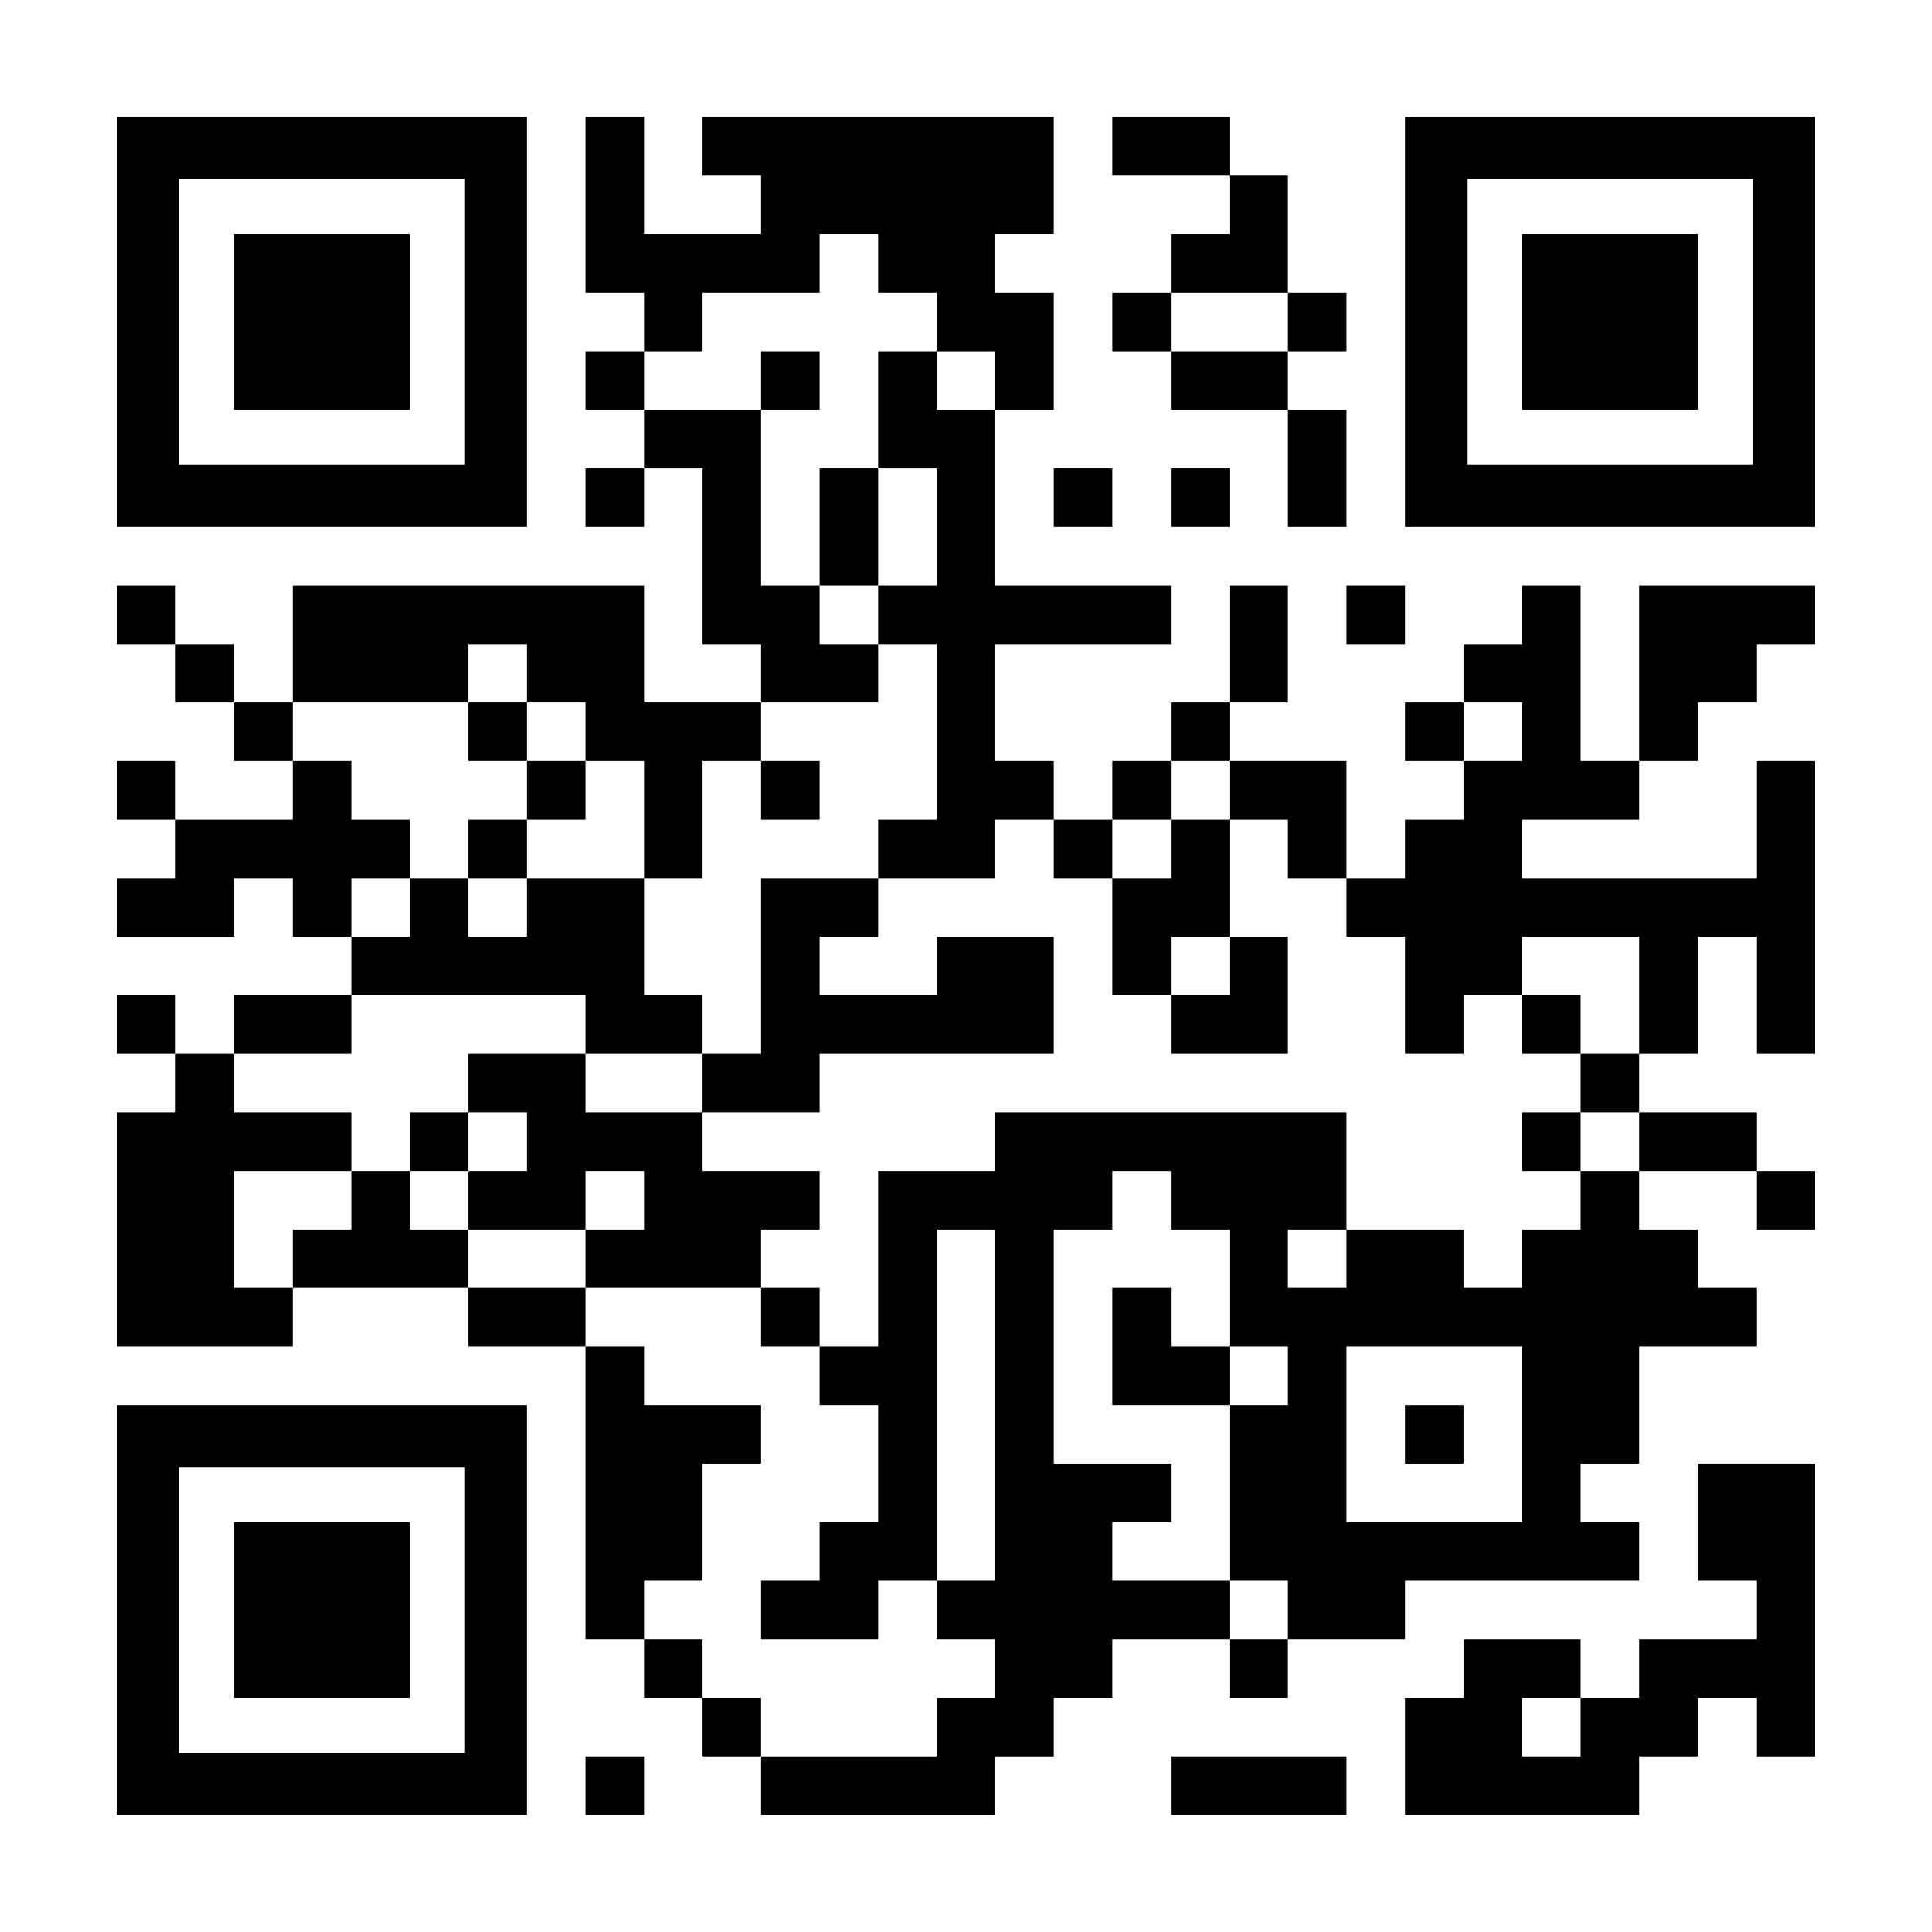 <?xml version="1.0" encoding="UTF-8" standalone="yes"?>
<svg version="1.0" xmlns="http://www.w3.org/2000/svg" width="1155px" height="1155px" viewBox="0 0 1155 1155" preserveAspectRatio="xMidYMid meet">
  <g transform="translate(0,1155) scale(0.1,-0.1)" fill="#000000" stroke="none">
    <path d="M700 9625 l0 -1225 1225 0 1225 0 0 1225 0 1225 -1225 0 -1225 0 0
-1225z m2080 0 l0 -855 -855 0 -855 0 0 855 0 855 855 0 855 0 0 -855z"/>
    <path d="M1400 9625 l0 -525 525 0 525 0 0 525 0 525 -525 0 -525 0 0 -525z"/>
    <path d="M3500 10325 l0 -525 175 0 175 0 0 -175 0 -175 -175 0 -175 0 0 -175
0 -175 175 0 175 0 0 -175 0 -175 -175 0 -175 0 0 -175 0 -175 175 0 175 0 0
175 0 175 175 0 175 0 0 -525 0 -525 175 0 175 0 0 -175 0 -175 -350 0 -350 0
0 350 0 350 -1050 0 -1050 0 0 -350 0 -350 -175 0 -175 0 0 175 0 175 -175 0
-175 0 0 175 0 175 -175 0 -175 0 0 -175 0 -175 175 0 175 0 0 -175 0 -175
175 0 175 0 0 -175 0 -175 175 0 175 0 0 -175 0 -175 -350 0 -350 0 0 175 0
175 -175 0 -175 0 0 -175 0 -175 175 0 175 0 0 -175 0 -175 -175 0 -175 0 0
-175 0 -175 350 0 350 0 0 175 0 175 175 0 175 0 0 -175 0 -175 175 0 175 0 0
-175 0 -175 -350 0 -350 0 0 -175 0 -175 -175 0 -175 0 0 175 0 175 -175 0
-175 0 0 -175 0 -175 175 0 175 0 0 -175 0 -175 -175 0 -175 0 0 -700 0 -700
525 0 525 0 0 175 0 175 525 0 525 0 0 -175 0 -175 350 0 350 0 0 -875 0 -875
175 0 175 0 0 -175 0 -175 175 0 175 0 0 -175 0 -175 175 0 175 0 0 -175 0
-175 700 0 700 0 0 175 0 175 175 0 175 0 0 175 0 175 175 0 175 0 0 175 0
175 350 0 350 0 0 -175 0 -175 175 0 175 0 0 175 0 175 350 0 350 0 0 175 0
175 700 0 700 0 0 175 0 175 -175 0 -175 0 0 175 0 175 175 0 175 0 0 350 0
350 350 0 350 0 0 175 0 175 -175 0 -175 0 0 175 0 175 -175 0 -175 0 0 175 0
175 350 0 350 0 0 -175 0 -175 175 0 175 0 0 175 0 175 -175 0 -175 0 0 175 0
175 -350 0 -350 0 0 175 0 175 175 0 175 0 0 350 0 350 175 0 175 0 0 -350 0
-350 175 0 175 0 0 875 0 875 -175 0 -175 0 0 -350 0 -350 -700 0 -700 0 0
175 0 175 350 0 350 0 0 175 0 175 175 0 175 0 0 175 0 175 175 0 175 0 0 175
0 175 175 0 175 0 0 175 0 175 -525 0 -525 0 0 -525 0 -525 -175 0 -175 0 0
525 0 525 -175 0 -175 0 0 -175 0 -175 -175 0 -175 0 0 -175 0 -175 -175 0
-175 0 0 -175 0 -175 175 0 175 0 0 -175 0 -175 -175 0 -175 0 0 -175 0 -175
-175 0 -175 0 0 350 0 350 -350 0 -350 0 0 175 0 175 175 0 175 0 0 350 0 350
-175 0 -175 0 0 -350 0 -350 -175 0 -175 0 0 -175 0 -175 -175 0 -175 0 0
-175 0 -175 -175 0 -175 0 0 175 0 175 -175 0 -175 0 0 350 0 350 525 0 525 0
0 175 0 175 -525 0 -525 0 0 525 0 525 175 0 175 0 0 350 0 350 -175 0 -175 0
0 175 0 175 175 0 175 0 0 350 0 350 -1050 0 -1050 0 0 -175 0 -175 175 0 175
0 0 -175 0 -175 -350 0 -350 0 0 350 0 350 -175 0 -175 0 0 -525z m1750 -350
l0 -175 175 0 175 0 0 -175 0 -175 175 0 175 0 0 -175 0 -175 -175 0 -175 0 0
175 0 175 -175 0 -175 0 0 -350 0 -350 175 0 175 0 0 -350 0 -350 -175 0 -175
0 0 -175 0 -175 175 0 175 0 0 -525 0 -525 -175 0 -175 0 0 -175 0 -175 350 0
350 0 0 175 0 175 175 0 175 0 0 -175 0 -175 175 0 175 0 0 175 0 175 175 0
175 0 0 175 0 175 175 0 175 0 0 -175 0 -175 175 0 175 0 0 -175 0 -175 175 0
175 0 0 -175 0 -175 175 0 175 0 0 -350 0 -350 175 0 175 0 0 175 0 175 175 0
175 0 0 175 0 175 350 0 350 0 0 -350 0 -350 -175 0 -175 0 0 -175 0 -175 175
0 175 0 0 -175 0 -175 -175 0 -175 0 0 -175 0 -175 -175 0 -175 0 0 -175 0
-175 -175 0 -175 0 0 175 0 175 -350 0 -350 0 0 -175 0 -175 -175 0 -175 0 0
175 0 175 175 0 175 0 0 350 0 350 -1050 0 -1050 0 0 -175 0 -175 -350 0 -350
0 0 -525 0 -525 -175 0 -175 0 0 -175 0 -175 175 0 175 0 0 -350 0 -350 -175
0 -175 0 0 -175 0 -175 -175 0 -175 0 0 -175 0 -175 350 0 350 0 0 175 0 175
175 0 175 0 0 1050 0 1050 175 0 175 0 0 -1050 0 -1050 -175 0 -175 0 0 -175
0 -175 175 0 175 0 0 -175 0 -175 -175 0 -175 0 0 -175 0 -175 -525 0 -525 0
0 175 0 175 -175 0 -175 0 0 175 0 175 -175 0 -175 0 0 175 0 175 175 0 175 0
0 350 0 350 175 0 175 0 0 175 0 175 -350 0 -350 0 0 175 0 175 -175 0 -175 0
0 175 0 175 -350 0 -350 0 0 175 0 175 -175 0 -175 0 0 175 0 175 -175 0 -175
0 0 -175 0 -175 -175 0 -175 0 0 -175 0 -175 -175 0 -175 0 0 350 0 350 350 0
350 0 0 175 0 175 -350 0 -350 0 0 175 0 175 350 0 350 0 0 175 0 175 700 0
700 0 0 -175 0 -175 350 0 350 0 0 175 0 175 -175 0 -175 0 0 350 0 350 -350
0 -350 0 0 -175 0 -175 -175 0 -175 0 0 175 0 175 -175 0 -175 0 0 -175 0
-175 -175 0 -175 0 0 175 0 175 175 0 175 0 0 175 0 175 -175 0 -175 0 0 175
0 175 -175 0 -175 0 0 175 0 175 525 0 525 0 0 175 0 175 175 0 175 0 0 -175
0 -175 175 0 175 0 0 -175 0 -175 175 0 175 0 0 -350 0 -350 175 0 175 0 0
350 0 350 175 0 175 0 0 175 0 175 350 0 350 0 0 175 0 175 -175 0 -175 0 0
175 0 175 -175 0 -175 0 0 525 0 525 -350 0 -350 0 0 175 0 175 175 0 175 0 0
175 0 175 350 0 350 0 0 175 0 175 175 0 175 0 0 -175z m3850 -2800 l0 -175
-175 0 -175 0 0 175 0 175 175 0 175 0 0 -175z m-2100 -2800 l0 -175 175 0
175 0 0 -350 0 -350 175 0 175 0 0 -175 0 -175 -175 0 -175 0 0 -525 0 -525
175 0 175 0 0 -175 0 -175 -175 0 -175 0 0 175 0 175 -350 0 -350 0 0 175 0
175 175 0 175 0 0 175 0 175 -350 0 -350 0 0 700 0 700 175 0 175 0 0 175 0
175 175 0 175 0 0 -175z m2100 -1400 l0 -525 -525 0 -525 0 0 525 0 525 525 0
525 0 0 -525z"/>
    <path d="M4550 9275 l0 -175 175 0 175 0 0 175 0 175 -175 0 -175 0 0 -175z"/>
    <path d="M4900 8400 l0 -350 175 0 175 0 0 350 0 350 -175 0 -175 0 0 -350z"/>
    <path d="M2800 7175 l0 -175 175 0 175 0 0 -175 0 -175 -175 0 -175 0 0 -175
0 -175 175 0 175 0 0 175 0 175 175 0 175 0 0 175 0 175 -175 0 -175 0 0 175
0 175 -175 0 -175 0 0 -175z"/>
    <path d="M4550 6825 l0 -175 175 0 175 0 0 175 0 175 -175 0 -175 0 0 -175z"/>
    <path d="M7000 6475 l0 -175 -175 0 -175 0 0 -350 0 -350 175 0 175 0 0 -175
0 -175 350 0 350 0 0 350 0 350 -175 0 -175 0 0 350 0 350 -175 0 -175 0 0
-175z m350 -700 l0 -175 -175 0 -175 0 0 175 0 175 175 0 175 0 0 -175z"/>
    <path d="M4550 5775 l0 -525 -175 0 -175 0 0 -175 0 -175 -350 0 -350 0 0 175
0 175 -350 0 -350 0 0 -175 0 -175 -175 0 -175 0 0 -175 0 -175 175 0 175 0 0
-175 0 -175 350 0 350 0 0 -175 0 -175 525 0 525 0 0 -175 0 -175 175 0 175 0
0 175 0 175 -175 0 -175 0 0 175 0 175 175 0 175 0 0 175 0 175 -350 0 -350 0
0 175 0 175 350 0 350 0 0 175 0 175 700 0 700 0 0 350 0 350 -350 0 -350 0 0
-175 0 -175 -350 0 -350 0 0 175 0 175 175 0 175 0 0 175 0 175 -350 0 -350 0
0 -525z m-1400 -1050 l0 -175 -175 0 -175 0 0 175 0 175 175 0 175 0 0 -175z
m700 -350 l0 -175 -175 0 -175 0 0 175 0 175 175 0 175 0 0 -175z"/>
    <path d="M9100 5425 l0 -175 175 0 175 0 0 175 0 175 -175 0 -175 0 0 -175z"/>
    <path d="M9100 4725 l0 -175 175 0 175 0 0 175 0 175 -175 0 -175 0 0 -175z"/>
    <path d="M6650 3500 l0 -350 350 0 350 0 0 175 0 175 -175 0 -175 0 0 175 0
175 -175 0 -175 0 0 -350z"/>
    <path d="M8400 2975 l0 -175 175 0 175 0 0 175 0 175 -175 0 -175 0 0 -175z"/>
    <path d="M6650 10675 l0 -175 350 0 350 0 0 -175 0 -175 -175 0 -175 0 0 -175
0 -175 -175 0 -175 0 0 -175 0 -175 175 0 175 0 0 -175 0 -175 350 0 350 0 0
-350 0 -350 175 0 175 0 0 350 0 350 -175 0 -175 0 0 175 0 175 175 0 175 0 0
175 0 175 -175 0 -175 0 0 350 0 350 -175 0 -175 0 0 175 0 175 -350 0 -350 0
0 -175z m1050 -1050 l0 -175 -350 0 -350 0 0 175 0 175 350 0 350 0 0 -175z"/>
    <path d="M8400 9625 l0 -1225 1225 0 1225 0 0 1225 0 1225 -1225 0 -1225 0 0
-1225z m2080 0 l0 -855 -855 0 -855 0 0 855 0 855 855 0 855 0 0 -855z"/>
    <path d="M9100 9625 l0 -525 525 0 525 0 0 525 0 525 -525 0 -525 0 0 -525z"/>
    <path d="M6300 8575 l0 -175 175 0 175 0 0 175 0 175 -175 0 -175 0 0 -175z"/>
    <path d="M7000 8575 l0 -175 175 0 175 0 0 175 0 175 -175 0 -175 0 0 -175z"/>
    <path d="M8050 7875 l0 -175 175 0 175 0 0 175 0 175 -175 0 -175 0 0 -175z"/>
    <path d="M700 1925 l0 -1225 1225 0 1225 0 0 1225 0 1225 -1225 0 -1225 0 0
-1225z m2080 0 l0 -855 -855 0 -855 0 0 855 0 855 855 0 855 0 0 -855z"/>
    <path d="M1400 1925 l0 -525 525 0 525 0 0 525 0 525 -525 0 -525 0 0 -525z"/>
    <path d="M10150 2450 l0 -350 175 0 175 0 0 -175 0 -175 -350 0 -350 0 0 -175
0 -175 -175 0 -175 0 0 175 0 175 -350 0 -350 0 0 -175 0 -175 -175 0 -175 0
0 -350 0 -350 700 0 700 0 0 175 0 175 175 0 175 0 0 175 0 175 175 0 175 0 0
-175 0 -175 175 0 175 0 0 875 0 875 -350 0 -350 0 0 -350z m-700 -1225 l0
-175 -175 0 -175 0 0 175 0 175 175 0 175 0 0 -175z"/>
    <path d="M3500 875 l0 -175 175 0 175 0 0 175 0 175 -175 0 -175 0 0 -175z"/>
    <path d="M7000 875 l0 -175 525 0 525 0 0 175 0 175 -525 0 -525 0 0 -175z"/>
  </g>
</svg>